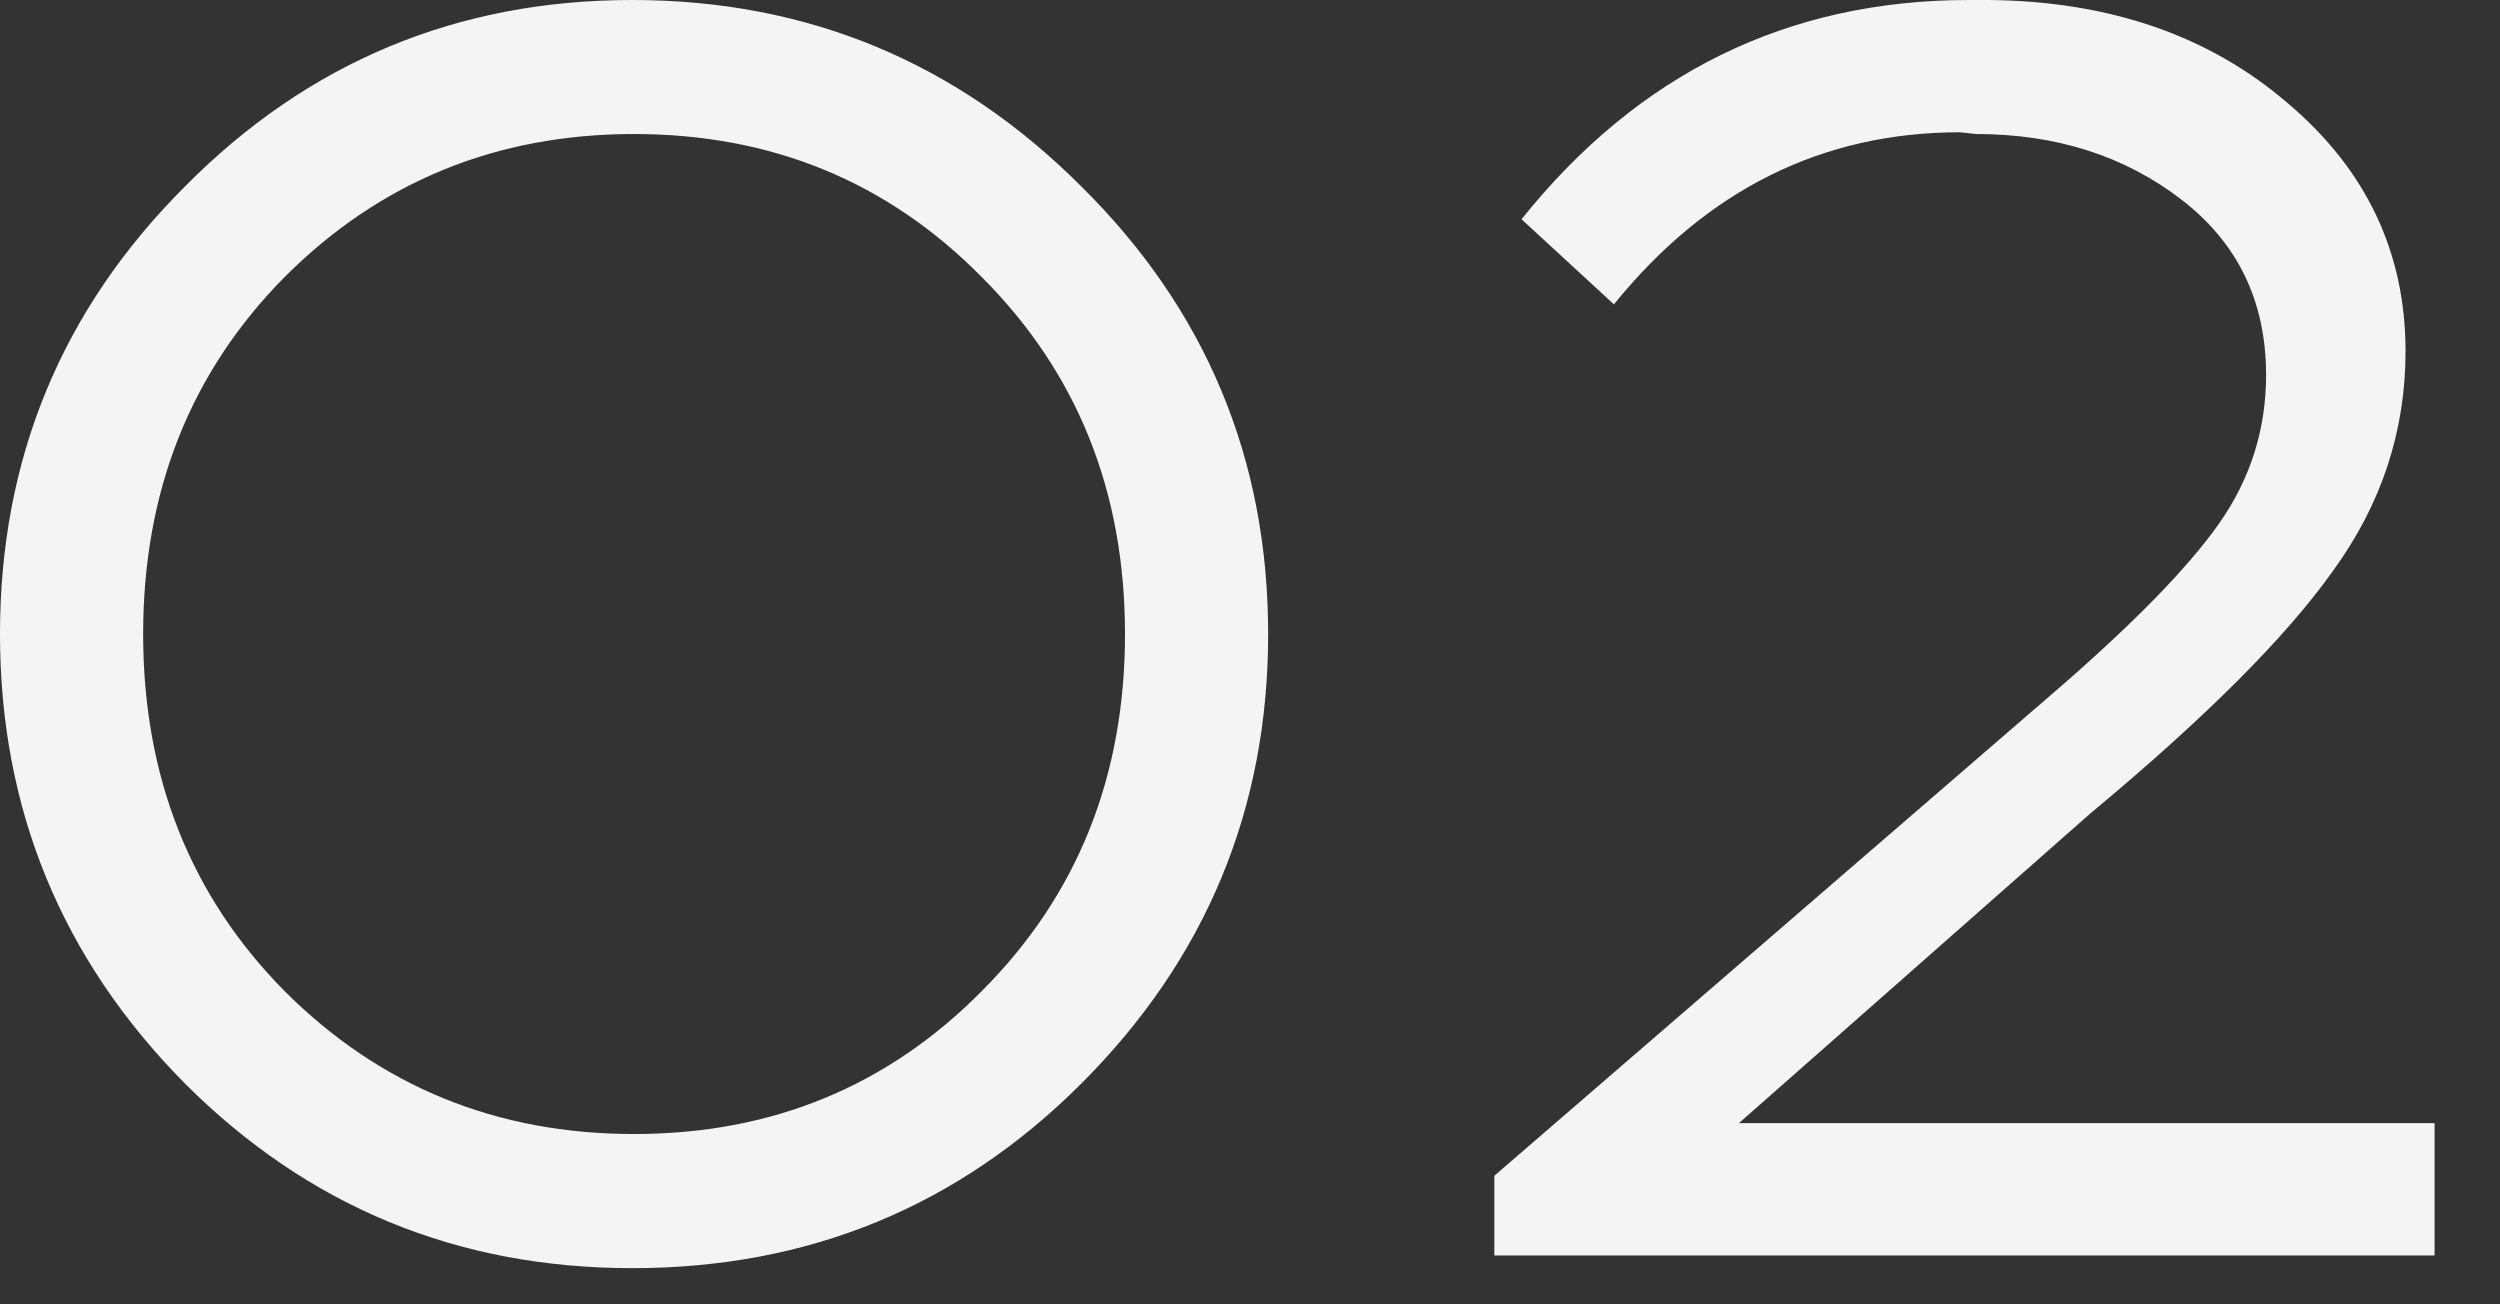 <?xml version="1.0" encoding="UTF-8"?> <svg xmlns="http://www.w3.org/2000/svg" width="23" height="12" viewBox="0 0 23 12" fill="none"><rect x="0" y="0" width="23" height="12" fill="#333333" stroke="none"/><path d="M1.7 1.717C2.833 0.572 4.206 0 5.817 0C7.428 0 8.806 0.572 9.95 1.717C11.094 2.85 11.667 4.222 11.667 5.833C11.667 7.444 11.094 8.822 9.95 9.967C8.817 11.1 7.439 11.667 5.817 11.667C4.206 11.667 2.833 11.1 1.7 9.967C0.567 8.822 0 7.444 0 5.833C0 4.222 0.567 2.85 1.7 1.717ZM9.033 2.55C8.167 1.672 7.1 1.233 5.833 1.233C4.567 1.233 3.494 1.672 2.617 2.55C1.75 3.428 1.317 4.522 1.317 5.833C1.317 7.144 1.75 8.239 2.617 9.117C3.494 9.994 4.567 10.433 5.833 10.433C7.1 10.433 8.167 9.994 9.033 9.117C9.911 8.239 10.35 7.144 10.35 5.833C10.35 4.522 9.911 3.428 9.033 2.55ZM22.398 11.55H13.748V10.817L18.881 6.383C19.615 5.75 20.126 5.228 20.415 4.817C20.704 4.406 20.848 3.95 20.848 3.45C20.848 2.772 20.587 2.233 20.065 1.833C19.543 1.433 18.915 1.233 18.181 1.233L18.032 1.217C16.765 1.217 15.704 1.744 14.848 2.8L13.998 2.017C15.076 0.672 16.448 0 18.115 0H18.298C19.409 0.011 20.326 0.328 21.048 0.95C21.77 1.561 22.131 2.322 22.131 3.233C22.131 3.967 21.909 4.639 21.465 5.25C21.032 5.861 20.287 6.606 19.232 7.483L15.998 10.333H22.398V11.55Z" fill="#F4F4F4"></path></svg> 